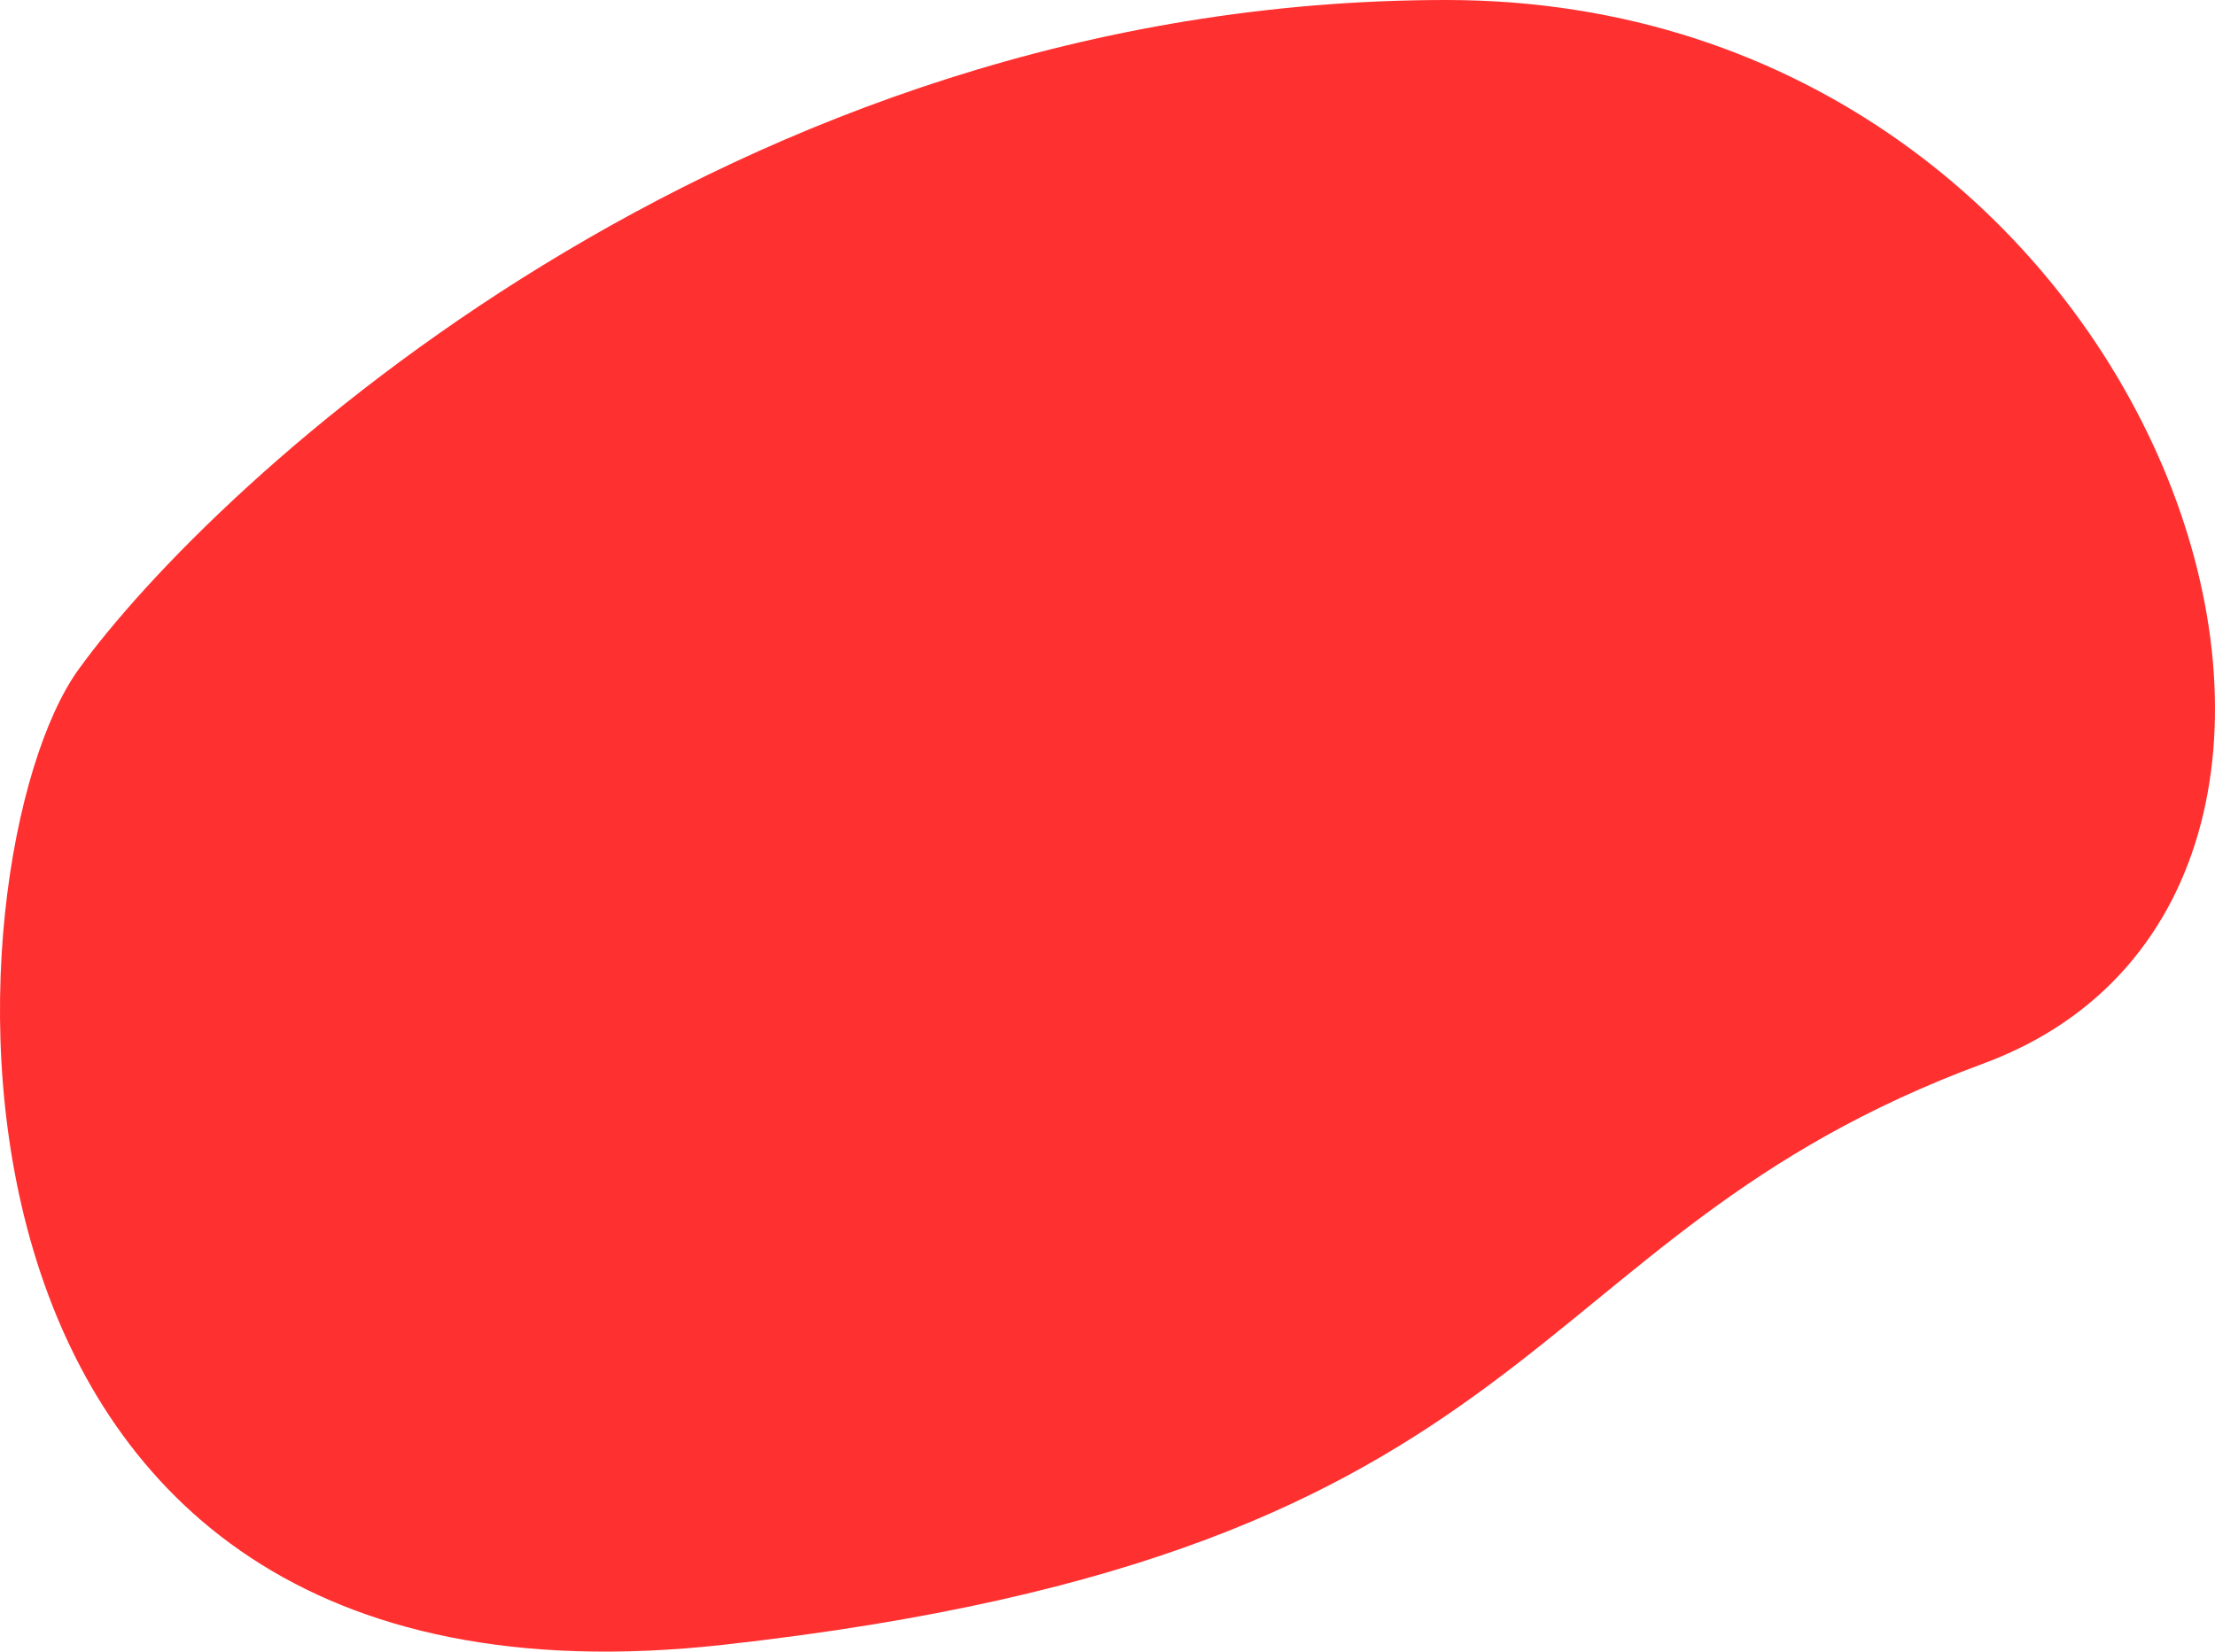 <svg xmlns="http://www.w3.org/2000/svg" width="133.963" height="99.913" viewBox="0 0 133.963 99.913"><defs><style>.a{fill:#ff3030;}</style></defs><path class="a" d="M116.307,2.5c43.468,0,61.215,53.719,32.481,64.338S123.18,96.378,72.583,102s-47.12-47.756-39-59S72.839,2.5,116.307,2.5Z" transform="translate(-28.834 -2.5)"/></svg>